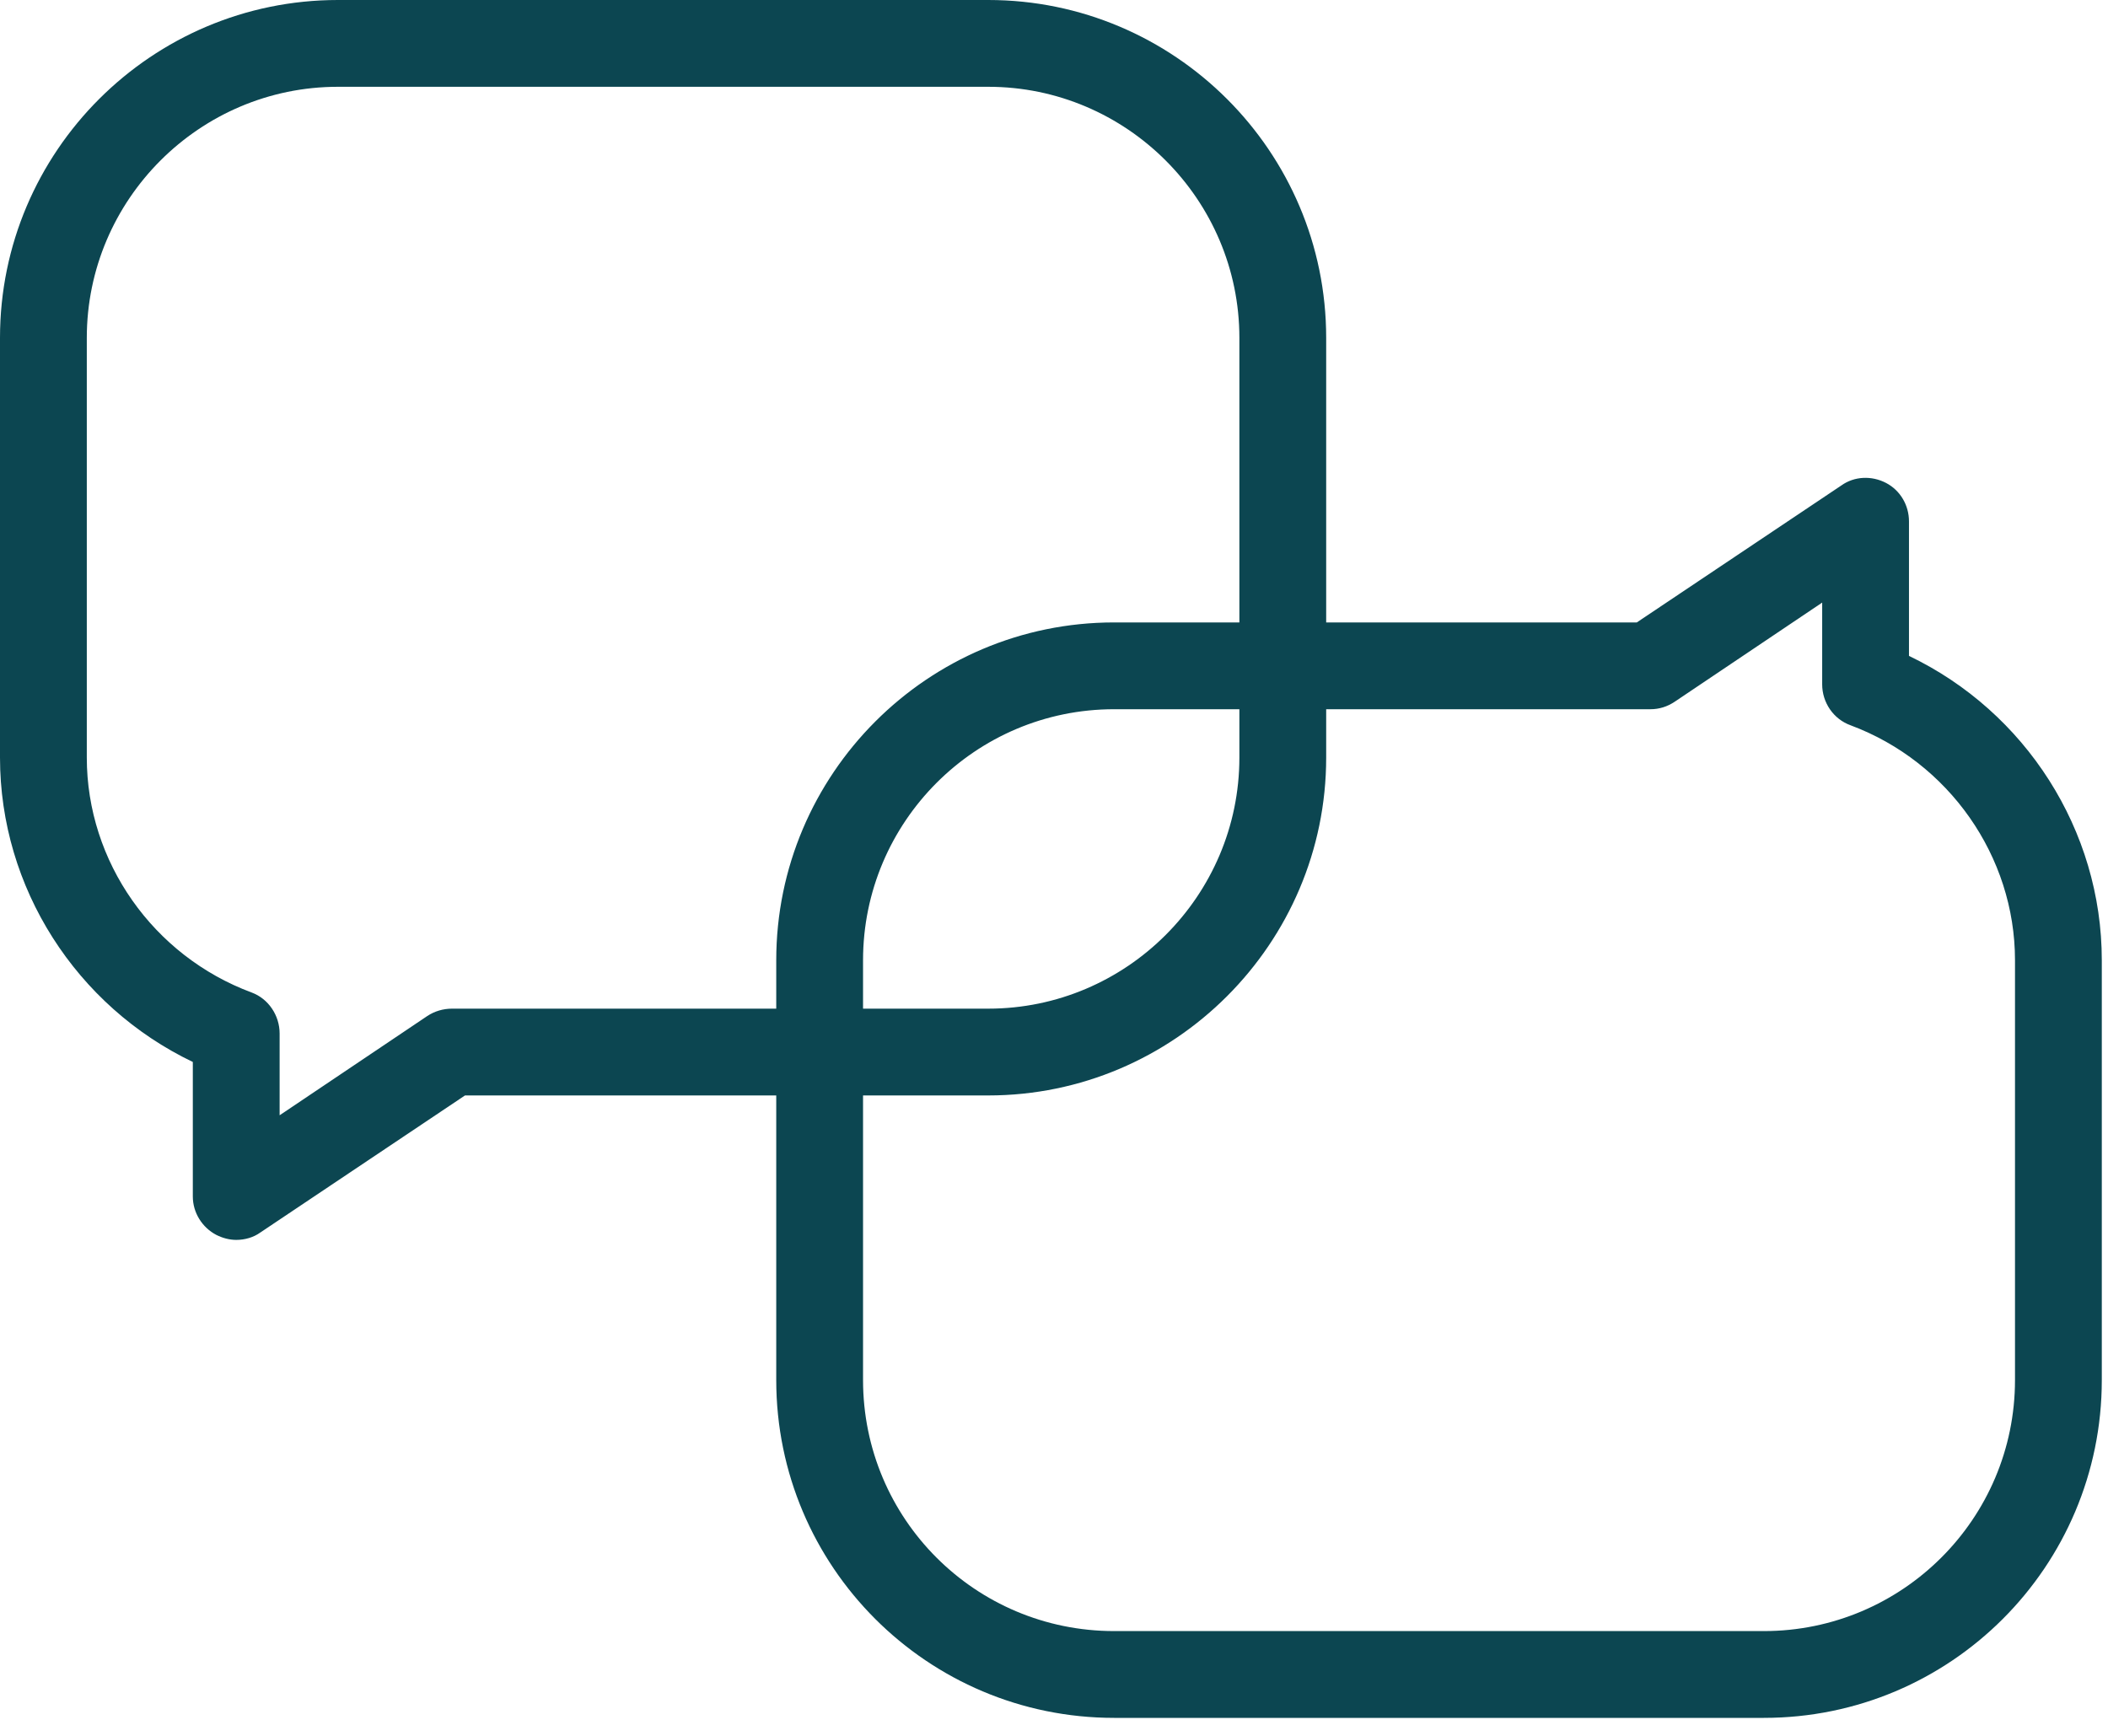 <?xml version="1.0" encoding="UTF-8"?> <svg xmlns="http://www.w3.org/2000/svg" width="34" height="28" viewBox="0 0 34 28" fill="none"><g clip-path="url(#clip0_2036_302)"><path d="M30.79 10.58V8.41C30.79 8.15 30.65 7.91 30.42 7.79C30.19 7.67 29.91 7.68 29.7 7.83L26.4 10.04H21.39V5.45C21.39 2.44 18.94 0 15.94 0H5.45C2.45 0 0 2.44 0 5.45V12.22C0 14.32 1.23 16.23 3.11 17.13V19.3C3.11 19.56 3.26 19.8 3.49 19.92C3.59 19.97 3.7 20 3.81 20C3.95 20 4.09 19.96 4.2 19.88L7.5 17.67H12.52V22.26C12.52 25.27 14.96 27.71 17.97 27.71H28.45C31.46 27.71 33.9 25.27 33.9 22.26V15.49C33.9 13.39 32.67 11.48 30.79 10.58ZM7.29 16.27C7.15 16.27 7.01 16.31 6.89 16.39L4.51 17.99V16.67C4.51 16.38 4.33 16.11 4.06 16.01C2.47 15.42 1.4 13.9 1.4 12.22V5.45C1.4 3.22 3.22 1.4 5.45 1.4H15.94C18.17 1.4 19.99 3.22 19.99 5.45V10.04H17.97C14.96 10.04 12.52 12.49 12.52 15.49V16.27H7.29ZM19.99 11.44V12.22C19.99 14.45 18.17 16.27 15.94 16.27H13.92V15.49C13.92 13.26 15.73 11.44 17.97 11.44H19.99ZM32.5 22.26C32.5 24.5 30.68 26.31 28.45 26.31H17.97C15.73 26.31 13.92 24.5 13.92 22.26V17.67H15.94C18.94 17.67 21.39 15.22 21.39 12.22V11.44H26.62C26.76 11.44 26.89 11.4 27.01 11.32L29.39 9.72V11.04C29.39 11.33 29.57 11.6 29.85 11.7C31.43 12.29 32.5 13.81 32.5 15.49V22.26Z" fill="#0C4651"></path></g><defs><clipPath id="clip0_2036_302"><rect width="33.9" height="27.71" fill="white"></rect></clipPath></defs></svg> 